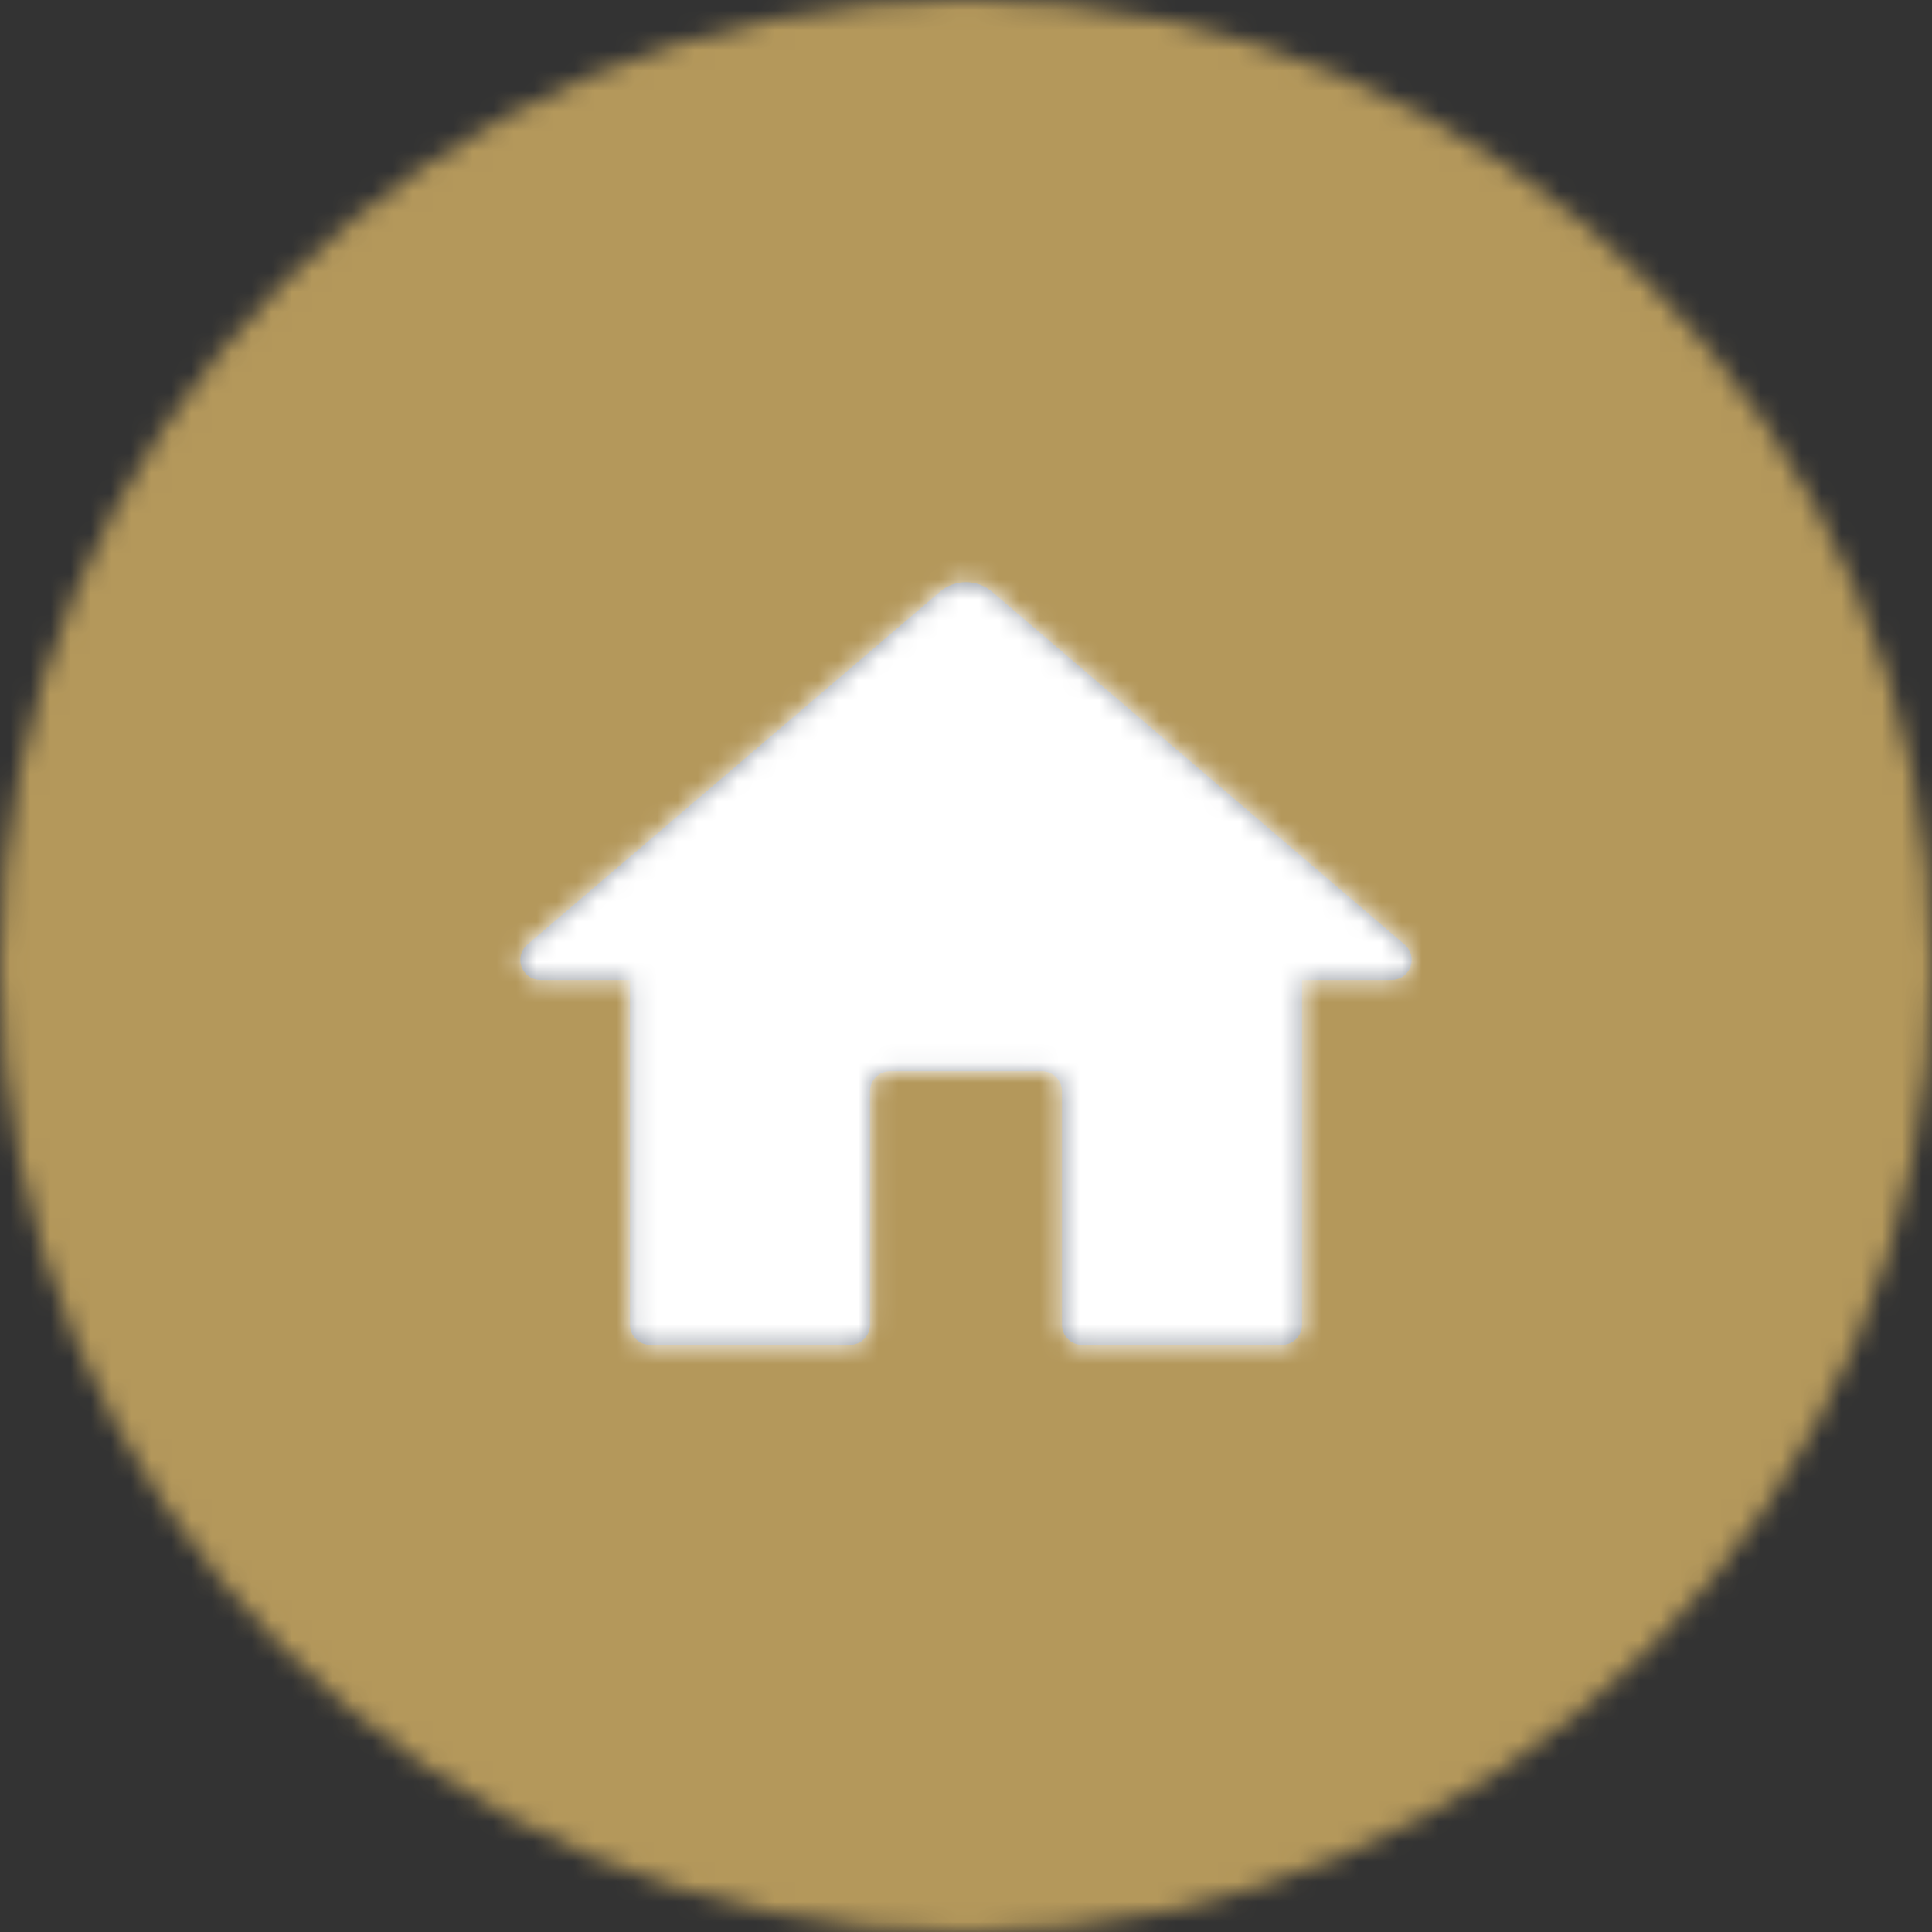 <?xml version="1.0" encoding="UTF-8"?>
<svg width="96px" height="96px" viewBox="0 0 96 96" version="1.1" xmlns="http://www.w3.org/2000/svg" xmlns:xlink="http://www.w3.org/1999/xlink">
    <rect x="0" y="0" width="96" height="96" fill="#333333" stroke="none"/>
    <!-- Generator: Sketch 52.3 (67297) - http://www.bohemiancoding.com/sketch -->
    <title>home</title>
    <desc>Created with Sketch.</desc>
    <defs>
        <path d="M48,0 L48,0 C74.51,-4.86974701e-15 96,21.49 96,48 L96,48 C96,74.51 74.51,96 48,96 L48,96 C21.49,96 3.24649801e-15,74.51 0,48 L0,48 C-3.24649801e-15,21.49 21.49,4.86974701e-15 48,0 Z" id="path-1"></path>
        <path d="M19.081,37.53 L19.081,25.931 C19.081,25.379 19.529,24.931 20.081,24.931 L27.622,24.931 C28.175,24.931 28.622,25.379 28.622,25.931 L28.622,37.53 C28.622,38.082 29.07,38.53 29.622,38.53 L39.548,38.53 C40.1,38.53 40.548,38.082 40.548,37.53 L40.548,20.398 L44.996,20.398 C45.548,20.398 45.996,19.95 45.996,19.398 C45.996,19.106 45.868,18.828 45.646,18.638 L25.152,1.112 C24.403,0.472 23.3,0.472 22.552,1.112 L2.058,18.638 C1.638,18.997 1.589,19.628 1.948,20.048 C2.138,20.27 2.416,20.398 2.708,20.398 L7.156,20.398 L7.156,37.53 C7.156,38.082 7.603,38.53 8.156,38.53 L18.081,38.53 C18.634,38.53 19.081,38.082 19.081,37.53 Z" id="path-3"></path>
    </defs>
    <g id="Page-1" stroke="none" stroke-width="1" fill="none" fill-rule="evenodd">
        <g id="Artboard" transform="translate(-3274, -4435)">
            <g id="3.-circle/Icon/fill" transform="translate(3274, 4435)">
                <mask id="mask-2" fill="white">
                    <use xlink:href="#path-1"></use>
                </mask>
                <g id="Border"></g>
                <g id="*Color/-gold" mask="url(#mask-2)" fill="#B4985B" fill-rule="nonzero">
                    <g transform="translate(-4.8, -4.8)" id="*Color/gold">
                        <rect x="0" y="0" width="110.417" height="110.417"></rect>
                    </g>
                </g>
                <g id="2.-Icon-/-16-Size--/-home" mask="url(#mask-2)" fill-rule="evenodd" stroke-width="1">
                    <g transform="translate(20, 20)" id="Color/gold">
                        <g transform="translate(4.148, 8.296)">
                            <mask id="mask-4" fill="white">
                                <use xlink:href="#path-3"></use>
                            </mask>
                            <use id="Mask" fill="#8E949D" xlink:href="#path-3"></use>
                            <path d="M41.092,-2.068 C41.092,-3.038 40.306,-3.833 39.334,-3.833 L35.973,-3.833 C35.003,-3.833 34.217,-3.038 34.217,-2.068 L34.217,-1.411 L41.092,3.818 L41.092,-2.068 L41.092,-2.068 Z" id="Path" fill="#000000" mask="url(#mask-4)"></path>
                            <path d="M47.098,10.686 L25.691,-5.599 L25.604,-5.654 C25.092,-6.012 24.501,-6.197 23.876,-6.197 C23.265,-6.197 22.685,-6.014 22.187,-5.673 L22.081,-5.605 L4,8.143 L0.656,10.686 C-0.017,11.195 -0.145,12.161 0.366,12.83 C0.67,13.225 1.125,13.434 1.586,13.434 C1.909,13.434 2.234,13.333 2.51,13.122 L6.906,9.781 L23.231,-2.624 L23.239,-2.634 C23.425,-2.77 23.645,-2.837 23.876,-2.837 C24.113,-2.837 24.332,-2.77 24.526,-2.634 L24.549,-2.618 L45.246,13.113 C45.522,13.33 45.849,13.433 46.176,13.433 C46.634,13.433 47.086,13.224 47.391,12.83 C47.899,12.161 47.769,11.195 47.098,10.686 Z" id="Path" fill="#000000" mask="url(#mask-4)"></path>
                            <g id="*Color-/-white" mask="url(#mask-4)" fill="#FFFFFF">
                                <g transform="translate(-4.148, -8.296)">
                                    <rect x="0" y="0" width="60" height="60"></rect>
                                    <rect id="Color/white" stroke="none" fill-rule="nonzero" x="0" y="0" width="62.5" height="62.5"></rect>
                                </g>
                            </g>
                        </g>
                    </g>
                </g>
            </g>
        </g>
    </g>
</svg>
